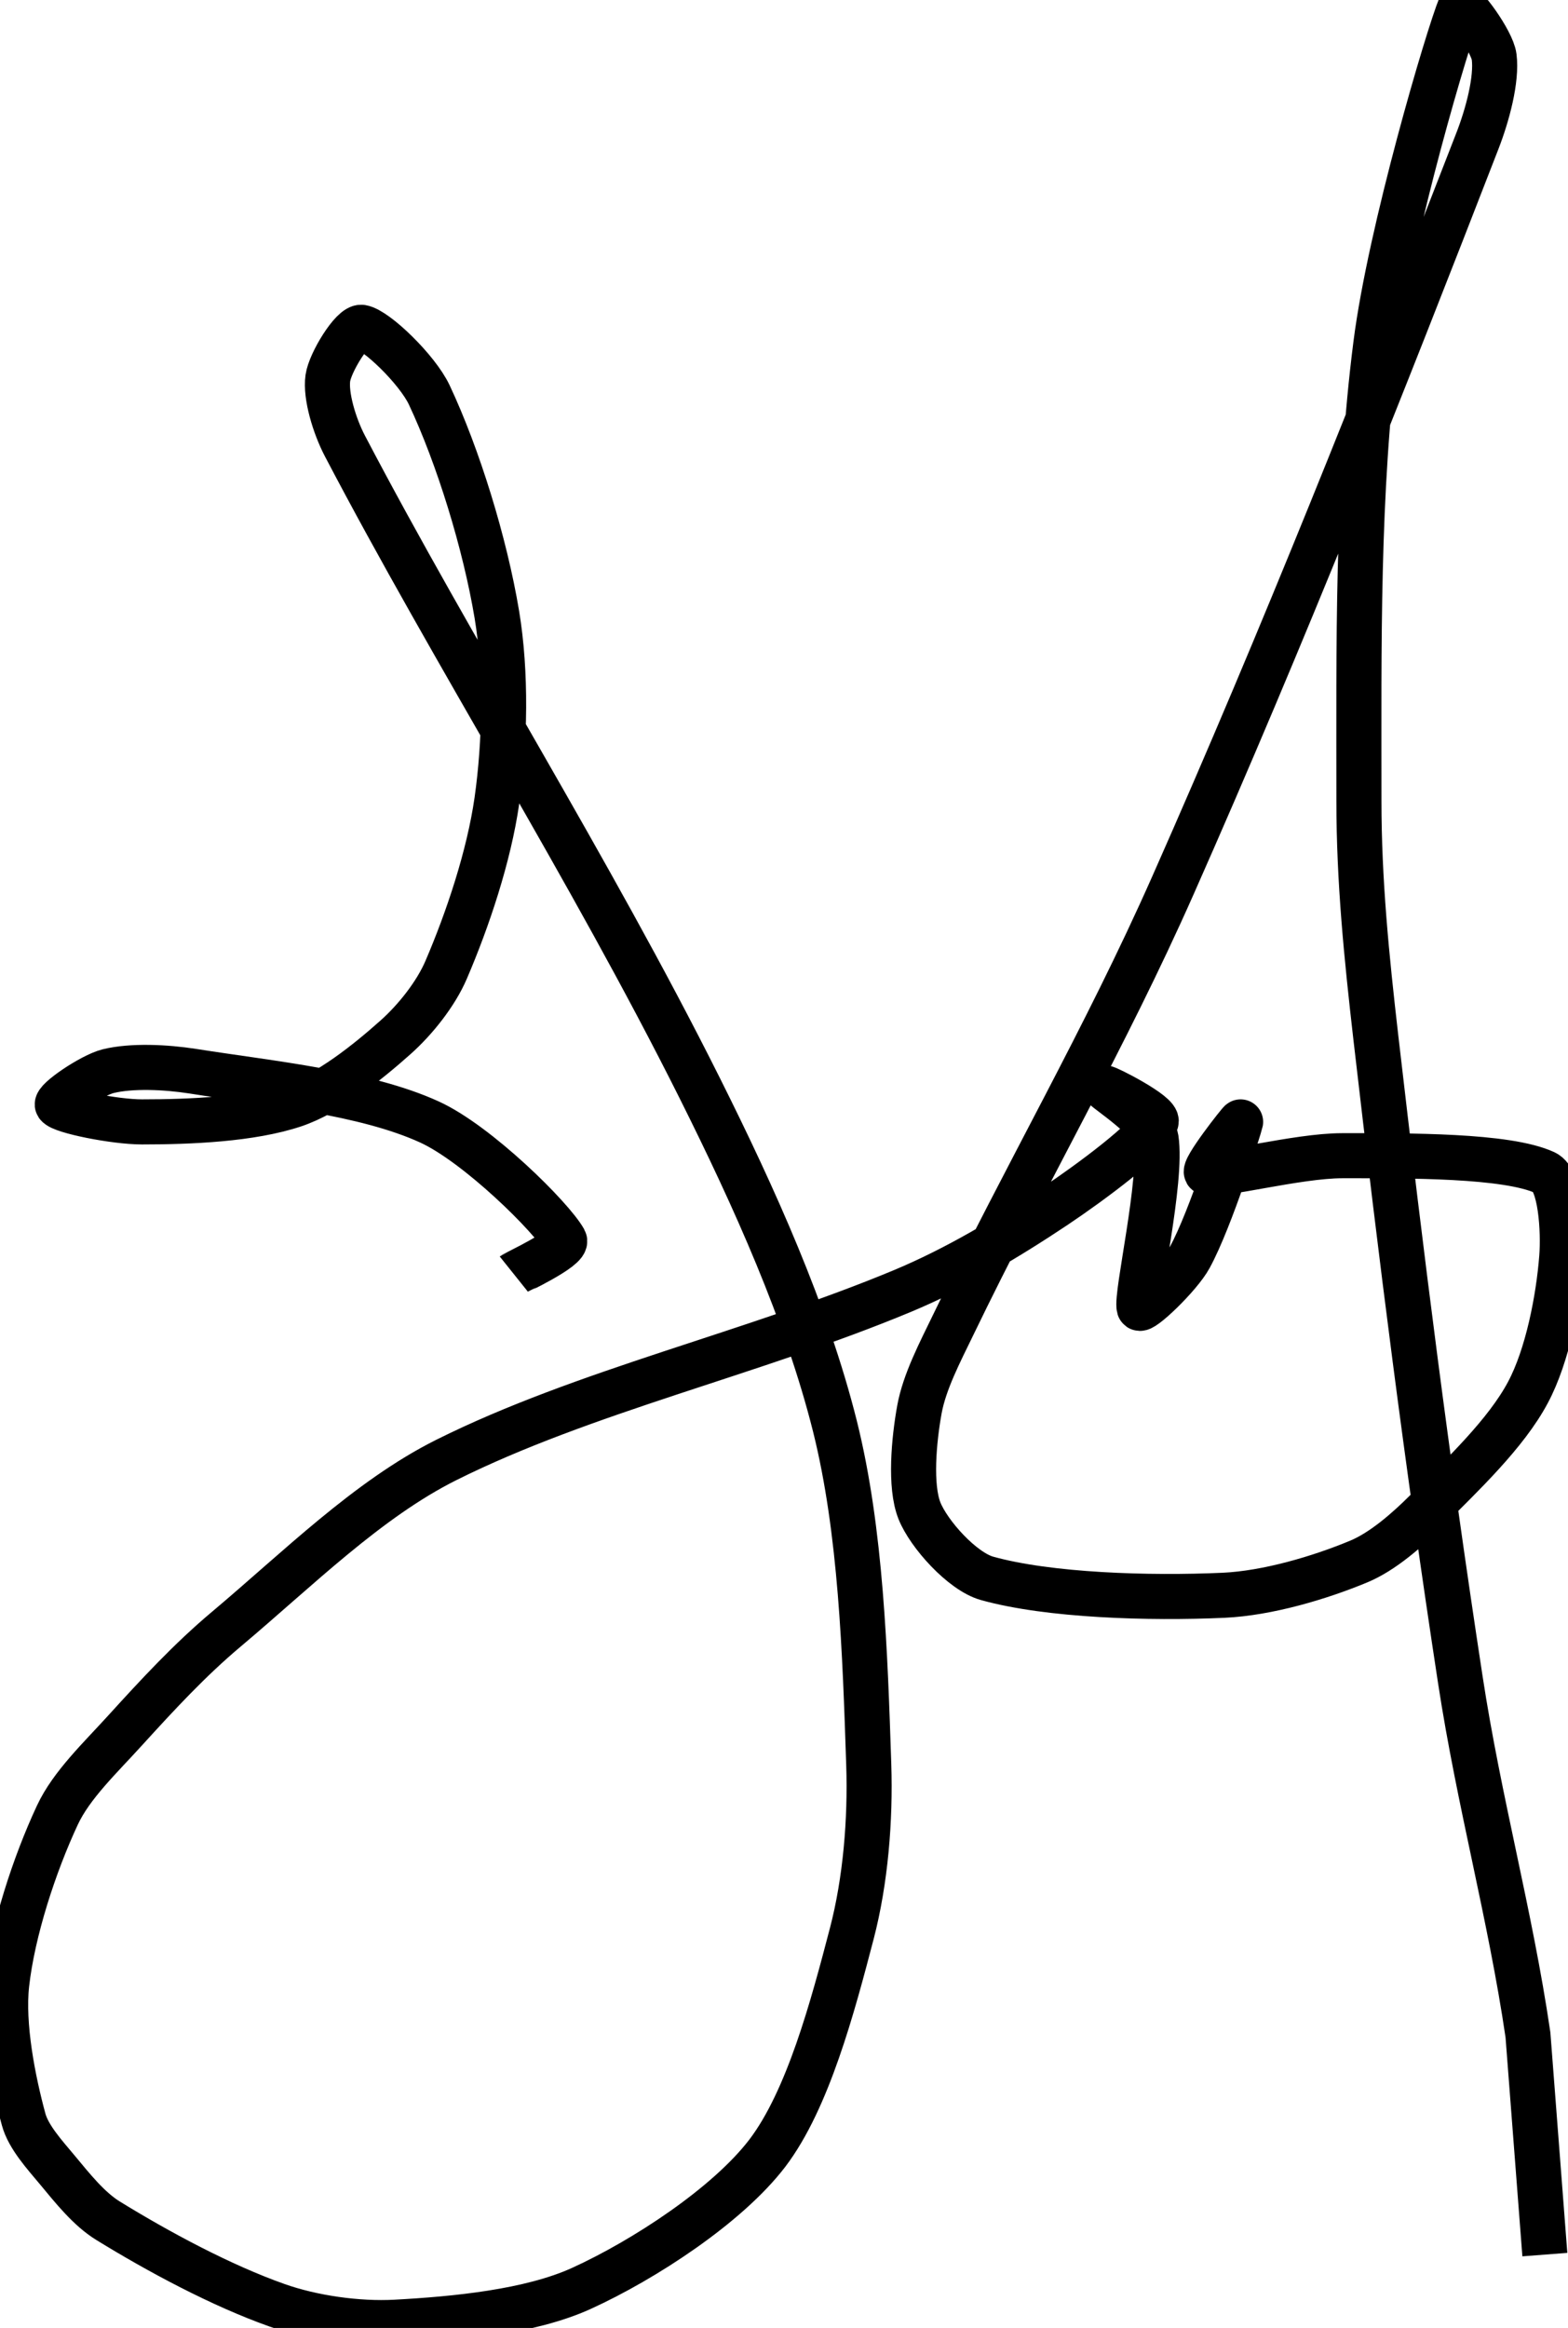 <svg xmlns="http://www.w3.org/2000/svg" viewBox="1.81 1.917 278.3 413.1">
	<path d="M 93 228 c 0.15 -0.12 9.75 -4.62 9 -6 c -2.25 -4.05 -15.48 -17.13 -24 -21 c -11.46 -5.22 -28.14 -6.81 -42 -9 c -4.83 -0.75 -10.86 -1.02 -15 0 c -3 0.75 -9.51 5.22 -9 6 c 0.75 1.11 10.17 3 15 3 c 8.58 0 19.35 -0.45 27 -3 c 6.09 -2.04 12.96 -7.5 18 -12 c 3.51 -3.12 7.17 -7.71 9 -12 c 3.84 -8.94 7.59 -20.16 9 -30 c 1.47 -10.38 1.71 -22.68 0 -33 c -2.13 -12.75 -6.87 -28.08 -12 -39 c -2.13 -4.53 -9.45 -11.58 -12 -12 c -1.62 -0.27 -5.61 6.24 -6 9 c -0.45 3.15 1.17 8.49 3 12 c 19.41 37.05 43.41 74.85 63 114 c 9.72 19.44 18.99 40.02 24 60 c 4.65 18.63 5.34 40.26 6 60 c 0.33 9.87 -0.57 20.67 -3 30 c -3.39 12.96 -7.77 29.49 -15 39 c -7.08 9.27 -21.87 18.93 -33 24 c -9.15 4.17 -22.47 5.43 -33 6 c -6.66 0.36 -14.73 -0.78 -21 -3 c -9.93 -3.51 -21.03 -9.48 -30 -15 c -3.42 -2.1 -6.33 -5.79 -9 -9 c -2.28 -2.73 -5.16 -5.88 -6 -9 c -1.89 -6.96 -3.81 -16.71 -3 -24 c 1.05 -9.45 4.92 -21.27 9 -30 c 2.49 -5.34 7.65 -10.2 12 -15 c 5.79 -6.36 11.46 -12.51 18 -18 c 12.63 -10.62 25.08 -23.04 39 -30 c 24.45 -12.21 54.45 -18.93 81 -30 c 9.48 -3.96 18.54 -9.36 27 -15 c 6.42 -4.29 16.68 -11.91 18 -15 c 0.6 -1.41 -9 -6.24 -9 -6 c 0 0.27 8.52 5.85 9 9 c 1.14 7.5 -3.63 27.78 -3 30 c 0.27 0.93 7.17 -5.61 9 -9 c 3.72 -6.81 8.88 -23.37 9 -24 c 0.06 -0.27 -6.99 8.67 -6 9 c 2.19 0.72 16.08 -3 24 -3 c 11.82 0 29.22 -0.12 36 3 c 2.85 1.32 3.36 10.41 3 15 c -0.57 7.41 -2.52 17.49 -6 24 c -3.87 7.29 -11.64 14.64 -18 21 c -3.45 3.45 -7.77 7.23 -12 9 c -6.99 2.91 -16.23 5.64 -24 6 c -13.23 0.6 -31.02 0.06 -42 -3 c -4.41 -1.23 -10.35 -7.86 -12 -12 c -1.74 -4.38 -0.99 -12.54 0 -18 c 0.9 -4.89 3.6 -10.05 6 -15 c 12.93 -26.76 26.94 -50.76 39 -78 c 19.74 -44.55 37.05 -88.29 54 -132 c 1.83 -4.68 3.51 -11.01 3 -15 c -0.36 -2.82 -5.61 -9.93 -6 -9 c -2.19 5.31 -12.45 39.96 -15 60 c -3.36 26.28 -3 53.61 -3 81 c 0 14.22 1.35 27.63 3 42 c 4.53 39.21 9.03 74.94 15 114 c 3.33 21.78 8.85 41.58 12 63 l 3 39" stroke="#000000" stroke-width="8" fill="none"/>
</svg>